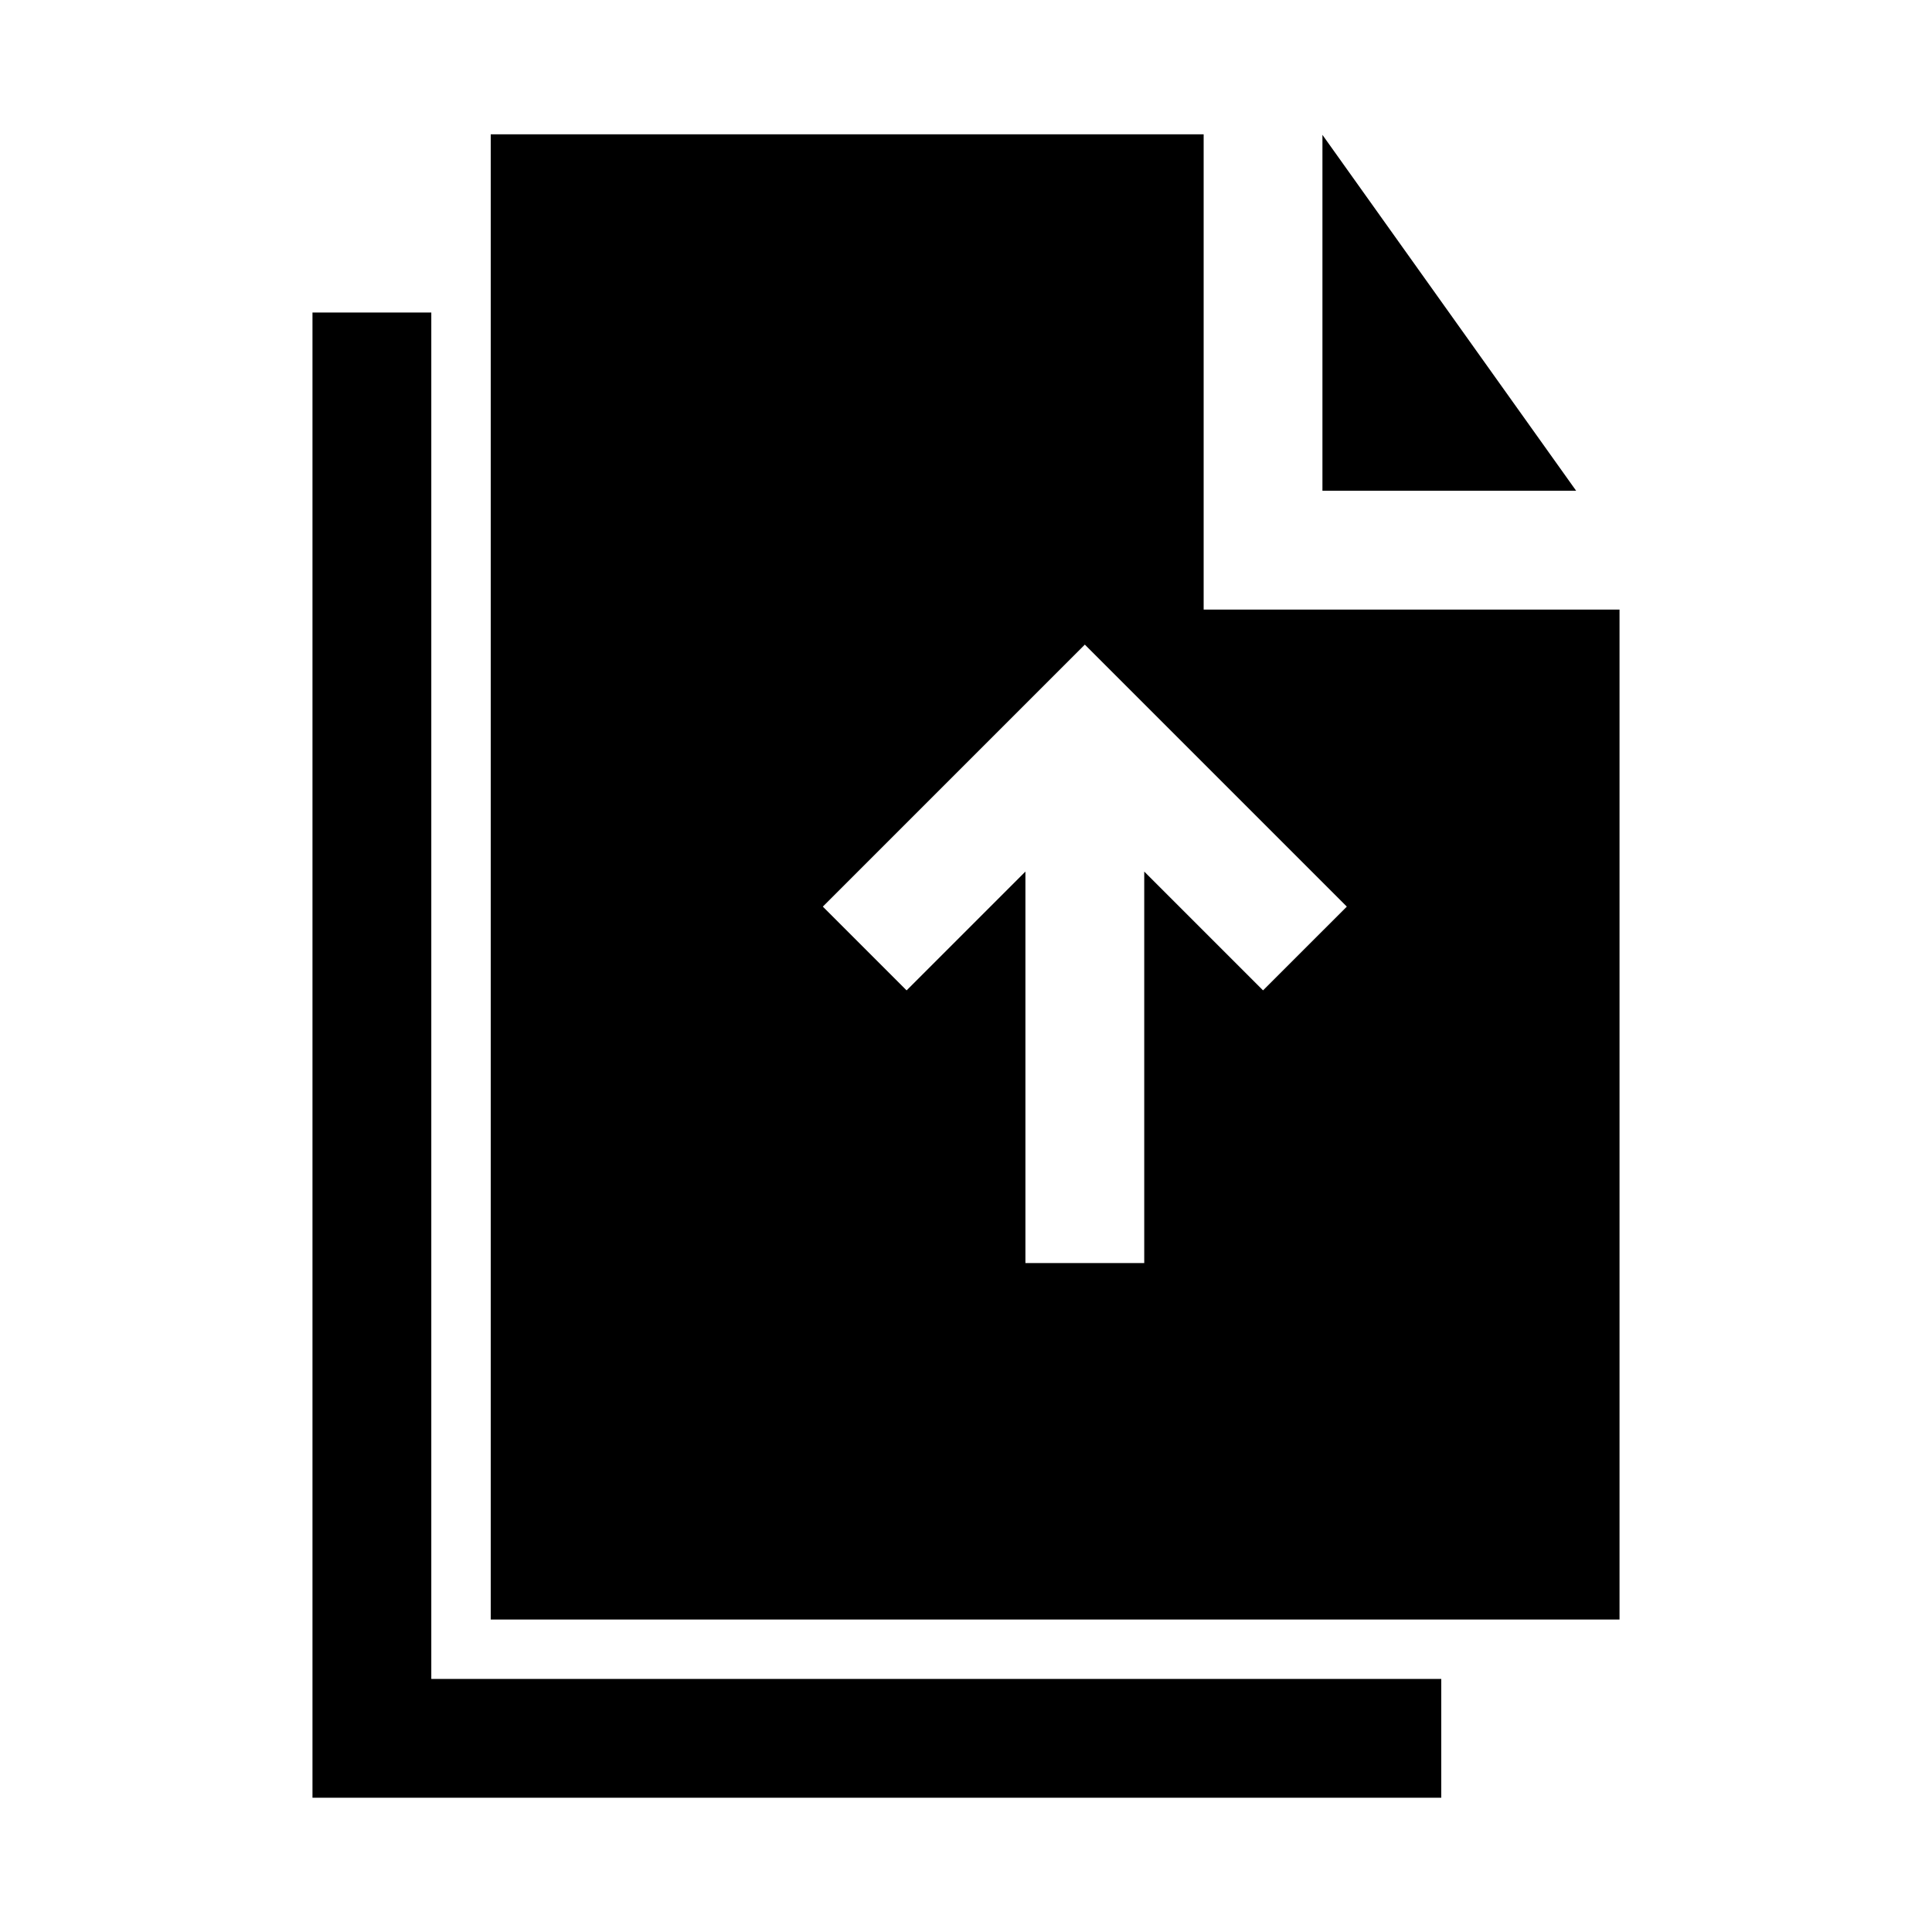<?xml version="1.0" encoding="UTF-8"?>
<!-- Uploaded to: SVG Repo, www.svgrepo.com, Generator: SVG Repo Mixer Tools -->
<svg fill="#000000" width="800px" height="800px" version="1.1" viewBox="144 144 512 512" xmlns="http://www.w3.org/2000/svg">
 <g>
  <path d="m462.98 305.54v-125.95h-188.93v393.6h299.14v-267.65zm15.742 100.92-31.488-31.488v103.75h-31.488v-103.75l-31.488 31.488-22.199-22.199 69.434-69.43 69.43 69.43z"/>
  <path d="m561.69 274.05h-67.23v-94.309z"/>
  <path d="m525.95 588.93v31.488h-299.14v-393.6h31.488v362.11z"/>
 </g>
</svg>